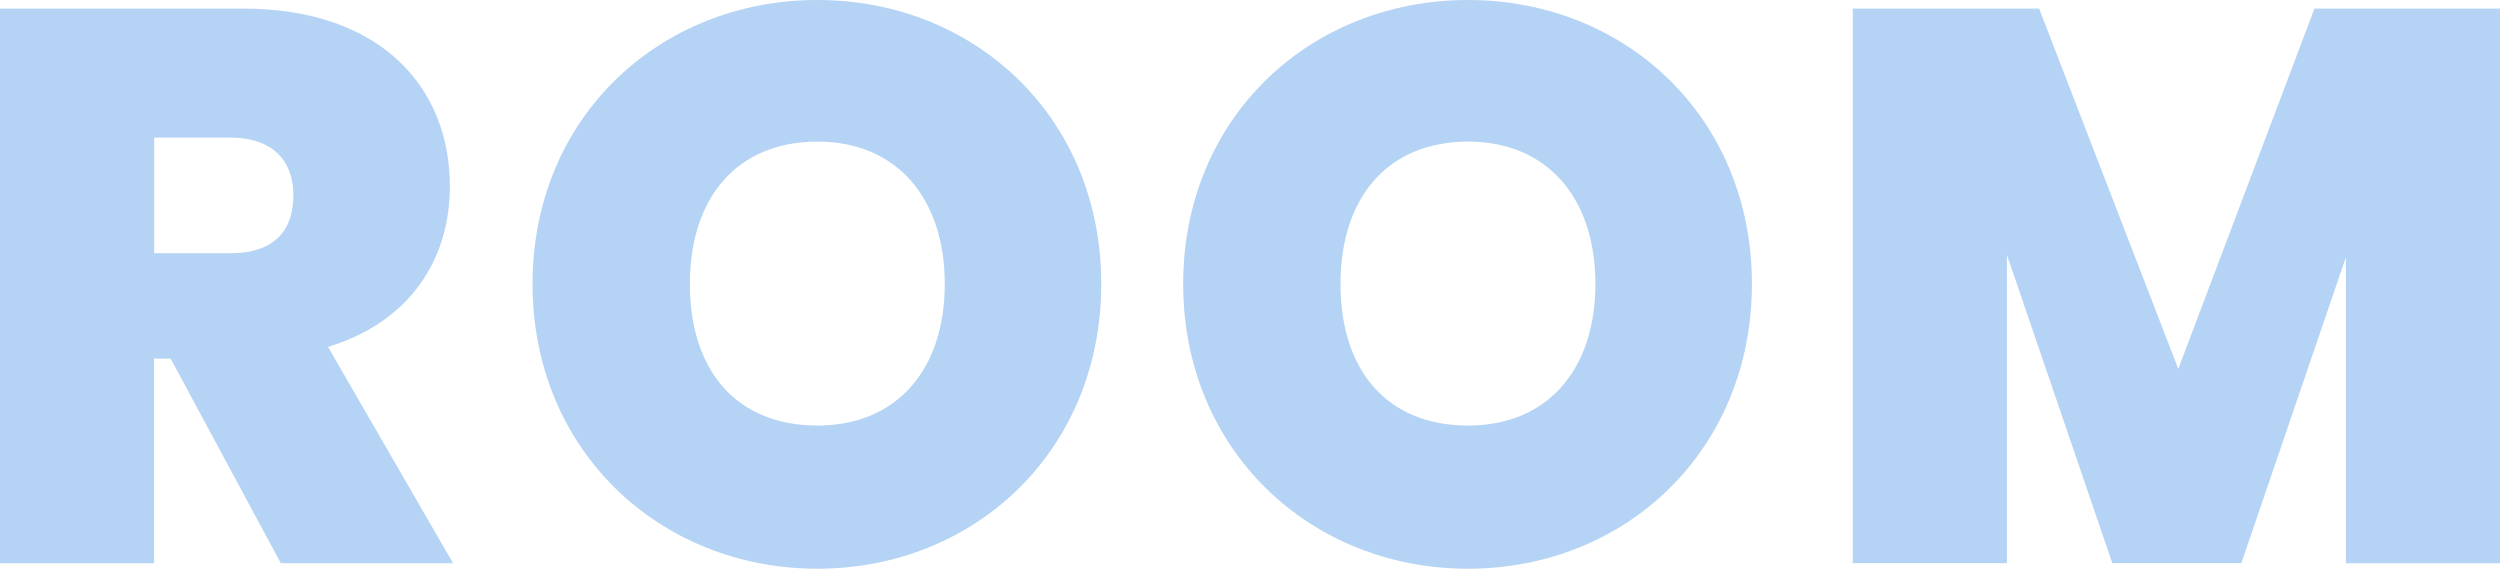 <?xml version="1.0" encoding="UTF-8"?><svg id="_レイヤー_2" xmlns="http://www.w3.org/2000/svg" width="238.34" height="54.22" viewBox="0 0 238.34 54.22"><g id="_レイヤー_7"><g><path d="M23.17,.82c13.12,0,19.72,7.5,19.72,16.95,0,6.9-3.75,12.9-11.62,15.3l11.92,20.62H26.77l-10.5-19.5h-1.58v19.5H0V.82H23.17Zm-1.2,12.3h-7.27v11.02h7.27c3.97,0,6-1.95,6-5.55,0-3.3-2.03-5.47-6-5.47Z" style="fill:#b5d3f4;"/><path d="M77.92,54.22c-15,0-27.15-11.25-27.15-27.15S62.92,0,77.92,0s27.07,11.17,27.07,27.07-12.07,27.15-27.07,27.15Zm0-13.65c7.57,0,12.15-5.32,12.15-13.5s-4.58-13.57-12.15-13.57-12.15,5.25-12.15,13.57,4.5,13.5,12.15,13.5Z" style="fill:#b5d3f4;"/><path d="M139.95,54.22c-15,0-27.15-11.25-27.15-27.15S124.95,0,139.95,0s27.07,11.17,27.07,27.07-12.07,27.15-27.07,27.15Zm0-13.65c7.57,0,12.15-5.32,12.15-13.5s-4.57-13.57-12.15-13.57-12.15,5.25-12.15,13.57,4.5,13.5,12.15,13.5Z" style="fill:#b5d3f4;"/><path d="M176.62,.82h17.78l13.27,34.35L220.65,.82h17.7V53.7h-14.7V24.52l-9.97,29.17h-12.3l-10.05-29.4v29.4h-14.7V.82Z" style="fill:#b5d3f4;"/></g></g></svg>